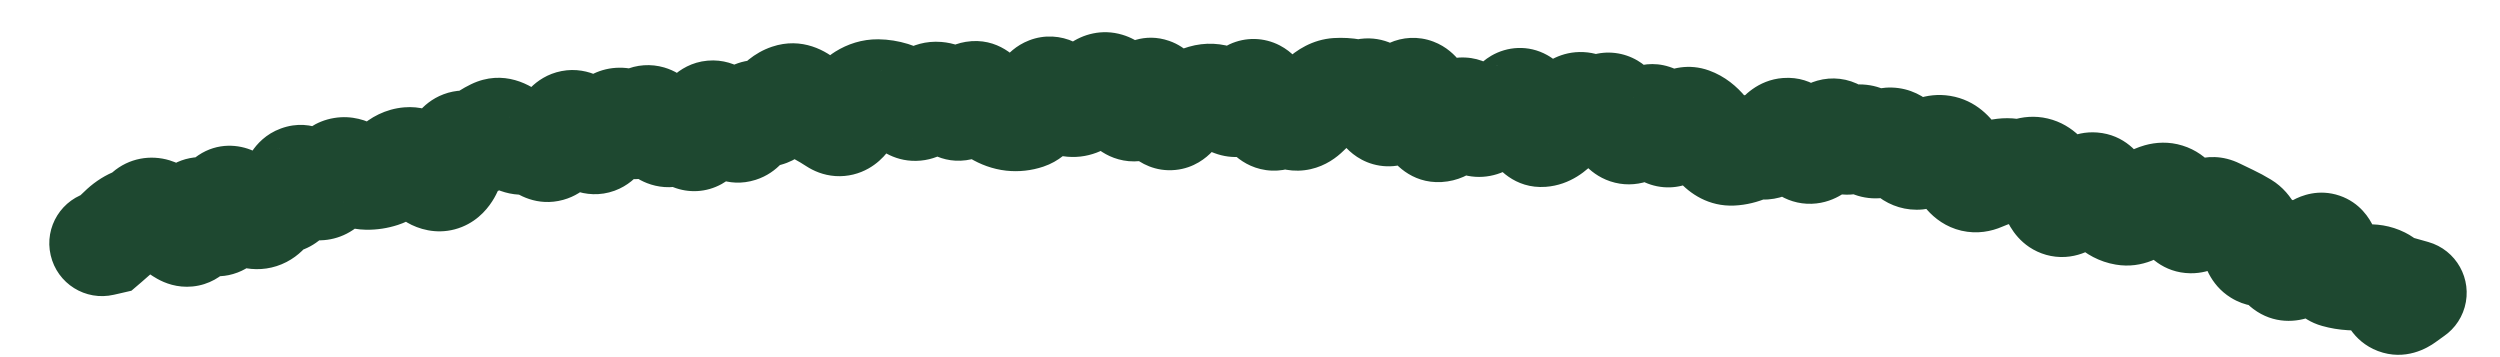 <?xml version="1.0" encoding="utf-8"?>
<svg xmlns="http://www.w3.org/2000/svg" fill="none" height="100%" overflow="visible" preserveAspectRatio="none" style="display: block;" viewBox="0 0 49 7" width="100%">
<path d="M1.768 3.763C1.211 3.891 0.864 4.446 0.993 5.002C1.121 5.559 1.676 5.906 2.232 5.777L2 4.77L1.768 3.763ZM2.097 4.748L2.33 5.755L2.576 5.698L2.768 5.534L2.097 4.748ZM2.372 4.498L1.648 3.76L2.372 4.498ZM2.624 4.323L3.036 5.272L2.624 4.323ZM2.88 4.16L2.201 3.38L2.88 4.16ZM3.208 4.259L3.936 3.525L3.208 4.259ZM4.633 3.976L5.405 3.289L4.633 3.976ZM5.261 4.101L6.121 4.676L5.261 4.101ZM5.518 3.937L5.529 4.971L5.518 3.937ZM5.749 3.655L4.757 3.362L5.749 3.655ZM6.342 3.649L6.919 4.507L6.342 3.649ZM6.873 3.369L7.386 2.471L6.873 3.369ZM7.477 3.425L7.8 4.408L7.477 3.425ZM8.009 3.134L8.097 4.165L8.009 3.134ZM8.667 3.489L9.052 4.449L8.667 3.489ZM9.131 2.812L9.398 1.814L9.131 2.812ZM9.991 2.665L9.309 3.442L9.991 2.665ZM10.301 2.773L10.592 3.765L10.301 2.773ZM10.892 2.793L11.807 3.273L10.892 2.793ZM11.134 2.447L11.867 3.176L11.134 2.447ZM11.448 2.596L10.587 3.169L11.448 2.596ZM12.59 2.379L13.426 2.987L12.59 2.379ZM12.892 2.467L13.745 1.884L12.892 2.467ZM13.493 2.642L12.704 3.31L13.493 2.642ZM14.034 2.24L13.48 3.112L14.034 2.24ZM14.907 2.222L14.516 3.179L14.907 2.222ZM16.069 2.213L15.579 3.123L16.069 2.213ZM17.799 2.049L18.528 1.316L17.799 2.049ZM18.088 2.022L18.916 2.641L18.088 2.022ZM18.369 1.853L18.288 2.884L18.369 1.853ZM18.667 2.041L17.886 2.718L18.667 2.041ZM19.243 1.927L20.064 1.299L19.243 1.927ZM19.541 2.213L19.008 3.099L19.541 2.213ZM19.834 2.317L19.722 3.345L19.834 2.317ZM20.123 2.286L20.45 3.266L20.123 2.286ZM21.274 1.932L21.97 2.697L21.274 1.932ZM21.559 1.701L20.961 0.858L21.559 1.701ZM21.849 1.787L22.665 1.152L21.849 1.787ZM22.143 2.096L21.486 2.894L22.143 2.096ZM22.72 2.007L21.744 2.348L22.72 2.007ZM23.008 2.26L22.253 1.554L23.008 2.26ZM23.3 2.028L22.822 1.111L23.3 2.028ZM23.591 1.909L23.882 2.901L23.591 1.909ZM24.46 1.876L23.617 1.277L24.46 1.876ZM25.031 2.292L25.588 3.163L25.031 2.292ZM26.205 1.778L26.137 0.746L26.205 1.778ZM27.062 2.062L28.008 1.644L27.062 2.062ZM27.927 2.131L28.917 1.832L27.927 2.131ZM28.197 2.536L28.256 3.568L28.197 2.536ZM28.793 2.27L29.686 1.75L28.793 2.27ZM29.672 2.072L28.797 1.52L29.672 2.072ZM29.954 2.229L30.946 1.938L29.954 2.229ZM30.221 2.631L30.144 1.6L30.221 2.631ZM30.525 2.445L29.756 1.754L30.525 2.445ZM31.697 2.286L32.674 1.949L31.697 2.286ZM31.962 2.573L32.286 3.555L31.962 2.573ZM32.273 2.356L31.529 1.637L32.273 2.356ZM33.672 2.858L32.895 3.541L33.672 2.858ZM34.246 2.924L33.841 1.973L34.246 2.924ZM34.861 2.675L35.665 3.324L34.861 2.675ZM35.407 2.94L35.99 2.085L35.407 2.94ZM36.037 2.654L35.142 3.172L36.037 2.654ZM36.317 2.739L35.722 1.894L36.317 2.739ZM36.896 2.804L36.311 1.952L36.896 2.804ZM37.188 2.813L37.909 2.072L37.188 2.813ZM37.444 3.034L36.823 3.861L37.444 3.034ZM37.745 3.005L38.368 3.83L37.745 3.005ZM38.058 2.9L37.893 3.92L38.058 2.9ZM38.316 3.108L37.433 3.647L38.316 3.108ZM40.5 3.975L39.96 3.094L40.5 3.975ZM40.859 3.705L40.174 2.93L40.859 3.705ZM41.151 3.728L42.055 3.227L41.151 3.728ZM41.377 4.03L40.671 4.785L41.377 4.03ZM41.641 4.167L41.468 5.186L41.641 4.167ZM41.971 4.04L41.318 3.238L41.971 4.04ZM42.32 3.842L42.039 2.847L42.32 3.842ZM42.598 3.928L41.819 4.607L42.598 3.928ZM42.818 4.234L43.704 3.702L42.818 4.234ZM43.118 4.238L42.44 3.458L43.118 4.238ZM43.714 4.263L43.27 5.197L43.714 4.263ZM43.975 4.404L44.511 3.52L43.975 4.404ZM44.17 4.771L45.178 4.54L44.17 4.771ZM44.934 5.24L45.328 6.195L44.934 5.24ZM45.338 4.916L46.099 5.616L45.338 4.916ZM45.791 5.392L46.068 4.397L45.791 5.392ZM46.08 5.44L46.017 6.472L46.08 5.44ZM46.388 5.434L46.49 6.463L46.388 5.434ZM47.129 5.871L47.732 6.71L47.921 6.574L48.034 6.37L47.129 5.871ZM47.217 5.711L47.498 4.716L46.708 4.493L46.312 5.212L47.217 5.711ZM47.032 6.733C47.581 6.888 48.153 6.569 48.308 6.02C48.463 5.47 48.144 4.899 47.594 4.743L47.313 5.738L47.032 6.733ZM2 4.77L2.232 5.777L2.33 5.755L2.097 4.748L1.865 3.74L1.768 3.763L2 4.77ZM2.097 4.748L2.768 5.534C2.887 5.433 2.998 5.333 3.097 5.235L2.372 4.498L1.648 3.76C1.59 3.817 1.517 3.884 1.427 3.961L2.097 4.748ZM2.372 4.498L3.097 5.235C3.098 5.235 3.078 5.254 3.036 5.272L2.624 4.323L2.213 3.375C1.993 3.47 1.805 3.606 1.648 3.76L2.372 4.498ZM2.624 4.323L3.036 5.272C3.232 5.187 3.406 5.073 3.558 4.94L2.88 4.16L2.201 3.38C2.196 3.384 2.195 3.385 2.197 3.383C2.2 3.382 2.205 3.378 2.213 3.375L2.624 4.323ZM2.88 4.16L3.558 4.94C3.457 5.028 3.317 5.107 3.144 5.141C2.975 5.174 2.828 5.153 2.722 5.121C2.54 5.066 2.458 4.971 2.48 4.993L3.208 4.259L3.936 3.525C3.821 3.411 3.615 3.231 3.323 3.142C2.955 3.031 2.531 3.093 2.201 3.38L2.88 4.16ZM3.208 4.259L2.48 4.993C2.658 5.169 2.859 5.338 3.083 5.465L3.592 4.565L4.101 3.665C4.09 3.659 4.035 3.623 3.936 3.525L3.208 4.259ZM3.592 4.565L3.083 5.465C3.229 5.547 3.471 5.645 3.774 5.615C4.101 5.583 4.349 5.418 4.509 5.24C4.764 4.954 4.824 4.604 4.845 4.461L3.823 4.307L2.8 4.153C2.797 4.173 2.798 4.156 2.812 4.118C2.823 4.087 2.863 3.978 2.968 3.861C3.089 3.726 3.293 3.585 3.571 3.557C3.827 3.532 4.015 3.616 4.101 3.665L3.592 4.565ZM3.823 4.307L4.845 4.461C4.845 4.462 4.843 4.477 4.836 4.502C4.829 4.526 4.814 4.575 4.783 4.637C4.729 4.742 4.541 5.045 4.122 5.128C3.728 5.207 3.455 5.023 3.388 4.973C3.306 4.912 3.271 4.861 3.283 4.877L4.106 4.251L4.929 3.625C4.864 3.54 4.761 3.416 4.616 3.309C4.487 3.215 4.16 3.013 3.719 3.1C3.253 3.193 3.024 3.532 2.938 3.702C2.85 3.877 2.816 4.048 2.8 4.153L3.823 4.307ZM4.106 4.251L3.283 4.877C3.347 4.962 3.461 5.099 3.626 5.212C3.786 5.321 4.18 5.524 4.658 5.341C5.089 5.177 5.255 4.817 5.307 4.685C5.371 4.523 5.395 4.366 5.407 4.258L4.379 4.147L3.351 4.035C3.348 4.063 3.35 4.011 3.384 3.926C3.406 3.87 3.534 3.557 3.919 3.41C4.352 3.245 4.692 3.436 4.791 3.503C4.85 3.543 4.887 3.58 4.903 3.597C4.913 3.606 4.919 3.614 4.923 3.618C4.927 3.623 4.929 3.625 4.929 3.625L4.106 4.251ZM4.379 4.147L5.407 4.258C5.41 4.23 5.409 4.261 5.388 4.324C5.375 4.36 5.296 4.588 5.041 4.759C4.702 4.987 4.336 4.94 4.116 4.842C3.948 4.767 3.863 4.667 3.86 4.663L4.633 3.976L5.405 3.289C5.332 3.207 5.185 3.055 4.96 2.955C4.685 2.832 4.27 2.787 3.888 3.043C3.59 3.243 3.476 3.525 3.435 3.644C3.385 3.788 3.363 3.928 3.351 4.035L4.379 4.147ZM4.633 3.976L3.86 4.663C4.024 4.848 4.35 5.178 4.827 5.258L4.997 4.238L5.168 3.218C5.324 3.244 5.414 3.307 5.431 3.319C5.452 3.334 5.443 3.332 5.405 3.289L4.633 3.976ZM4.997 4.238L4.827 5.258C5.085 5.301 5.361 5.267 5.616 5.135C5.856 5.011 6.017 4.831 6.121 4.676L5.261 4.101L4.402 3.527C4.433 3.48 4.514 3.377 4.666 3.298C4.833 3.212 5.014 3.192 5.168 3.218L4.997 4.238ZM5.261 4.101L6.121 4.676C6.099 4.708 6.043 4.782 5.936 4.85C5.821 4.924 5.679 4.97 5.529 4.971L5.518 3.937L5.506 2.904C4.962 2.91 4.597 3.235 4.402 3.527L5.261 4.101ZM5.518 3.937L5.529 4.971C5.955 4.966 6.267 4.745 6.45 4.521C6.613 4.322 6.695 4.103 6.74 3.948L5.749 3.655L4.757 3.362C4.748 3.394 4.764 3.316 4.849 3.211C4.897 3.153 4.977 3.075 5.095 3.01C5.219 2.943 5.361 2.905 5.506 2.904L5.518 3.937ZM5.749 3.655L6.74 3.948C6.738 3.958 6.717 4.026 6.658 4.115C6.598 4.206 6.461 4.37 6.214 4.461C5.949 4.557 5.706 4.516 5.549 4.453C5.411 4.398 5.331 4.325 5.31 4.305L6.022 3.555L6.734 2.806C6.622 2.699 6.147 2.283 5.504 2.519C5.21 2.626 5.032 2.826 4.936 2.972C4.84 3.116 4.788 3.259 4.757 3.362L5.749 3.655ZM6.022 3.555L5.31 4.305C5.431 4.42 5.63 4.58 5.907 4.661C6.232 4.756 6.602 4.72 6.919 4.507L6.342 3.649L5.765 2.791C5.864 2.724 5.989 2.671 6.131 2.652C6.271 2.632 6.394 2.649 6.488 2.677C6.579 2.703 6.642 2.739 6.677 2.762C6.712 2.785 6.731 2.803 6.734 2.806L6.022 3.555ZM6.342 3.649L6.919 4.507C7.108 4.38 7.265 4.225 7.396 4.061L6.587 3.417L5.778 2.773C5.755 2.802 5.749 2.802 5.765 2.791L6.342 3.649ZM6.587 3.417L7.396 4.061C7.32 4.155 7.154 4.308 6.886 4.352C6.627 4.395 6.437 4.311 6.361 4.267L6.873 3.369L7.386 2.471C7.195 2.363 6.901 2.254 6.547 2.313C6.183 2.373 5.93 2.582 5.778 2.773L6.587 3.417ZM6.873 3.369L6.361 4.267C6.577 4.391 6.855 4.498 7.176 4.503L7.191 3.469L7.206 2.435C7.331 2.437 7.396 2.478 7.386 2.471L6.873 3.369ZM7.191 3.469L7.176 4.503C7.388 4.506 7.597 4.474 7.8 4.408L7.477 3.425L7.155 2.443C7.162 2.441 7.171 2.438 7.181 2.437C7.191 2.435 7.199 2.435 7.206 2.435L7.191 3.469ZM7.477 3.425L7.8 4.408C8.057 4.323 8.273 4.181 8.447 4.017L7.74 3.263L7.033 2.509C7.042 2.501 7.082 2.467 7.155 2.443L7.477 3.425ZM7.74 3.263L8.447 4.017C8.422 4.041 8.379 4.075 8.316 4.105C8.251 4.136 8.176 4.158 8.097 4.165L8.009 3.134L7.922 2.104C7.555 2.135 7.255 2.301 7.033 2.509L7.74 3.263ZM8.009 3.134L8.097 4.165C7.869 4.184 7.706 4.107 7.637 4.067C7.572 4.028 7.551 3.998 7.573 4.023L8.343 3.333L9.113 2.643C8.959 2.47 8.545 2.051 7.922 2.104L8.009 3.134ZM8.343 3.333L7.573 4.023C7.68 4.142 7.844 4.299 8.068 4.408C8.318 4.528 8.675 4.6 9.052 4.449L8.667 3.489L8.282 2.53C8.569 2.415 8.827 2.478 8.968 2.546C9.085 2.603 9.132 2.664 9.113 2.643L8.343 3.333ZM8.667 3.489L9.052 4.449C9.4 4.309 9.591 4.046 9.686 3.882C9.786 3.707 9.848 3.523 9.889 3.366L8.889 3.103L7.889 2.84C7.872 2.904 7.868 2.895 7.894 2.85C7.914 2.814 8.024 2.633 8.282 2.53L8.667 3.489ZM8.889 3.103L9.889 3.366C9.906 3.302 9.894 3.399 9.788 3.526C9.725 3.601 9.608 3.713 9.423 3.783C9.226 3.857 9.029 3.855 8.865 3.811L9.131 2.812L9.398 1.814C9.183 1.756 8.936 1.756 8.693 1.848C8.462 1.935 8.302 2.079 8.199 2.203C8.012 2.427 7.931 2.683 7.889 2.84L8.889 3.103ZM9.131 2.812L8.865 3.811C9.295 3.926 9.724 3.826 10.057 3.562L9.416 2.751L8.774 1.941C8.838 1.89 8.935 1.835 9.062 1.807C9.191 1.779 9.308 1.79 9.398 1.814L9.131 2.812ZM9.416 2.751L10.057 3.562C10.089 3.537 10.114 3.522 10.133 3.513L9.683 2.582L9.233 1.651C9.068 1.731 8.915 1.829 8.774 1.941L9.416 2.751ZM9.683 2.582L10.133 3.513C9.946 3.603 9.739 3.616 9.561 3.568C9.409 3.527 9.325 3.456 9.309 3.442L9.991 2.665L10.672 1.887C10.419 1.665 9.869 1.344 9.233 1.651L9.683 2.582ZM9.991 2.665L9.309 3.442C9.535 3.64 10.001 3.938 10.592 3.765L10.301 2.773L10.011 1.78C10.196 1.726 10.368 1.746 10.493 1.79C10.605 1.829 10.664 1.88 10.672 1.887L9.991 2.665ZM10.301 2.773L10.592 3.765C10.421 3.815 10.26 3.801 10.138 3.762C10.027 3.728 9.966 3.679 9.953 3.668L10.61 2.87L11.267 2.072C11.028 1.875 10.573 1.616 10.011 1.78L10.301 2.773ZM10.61 2.87L9.953 3.668C10.134 3.818 10.53 4.057 11.039 3.917C11.499 3.79 11.722 3.436 11.807 3.273L10.892 2.793L9.976 2.313C9.986 2.293 10.124 2.024 10.491 1.923C10.906 1.809 11.198 2.015 11.267 2.072L10.61 2.87ZM10.892 2.793L11.807 3.273C11.828 3.234 11.844 3.208 11.855 3.192C11.867 3.175 11.871 3.172 11.867 3.176L11.134 2.447L10.4 1.718C10.222 1.898 10.085 2.106 9.976 2.313L10.892 2.793ZM11.134 2.447L11.867 3.176C11.78 3.264 11.624 3.379 11.398 3.423C11.166 3.468 10.967 3.417 10.834 3.354C10.712 3.296 10.641 3.227 10.616 3.202C10.588 3.173 10.579 3.157 10.587 3.169L11.448 2.596L12.309 2.024C12.223 1.895 12.037 1.636 11.72 1.485C11.534 1.398 11.285 1.339 11.006 1.393C10.731 1.446 10.531 1.587 10.4 1.718L11.134 2.447ZM11.448 2.596L10.587 3.169C10.667 3.289 10.875 3.588 11.248 3.731C11.478 3.818 11.761 3.842 12.046 3.738C12.309 3.642 12.479 3.471 12.576 3.345L11.757 2.714L10.937 2.084C10.993 2.011 11.119 1.875 11.336 1.796C11.575 1.709 11.809 1.731 11.987 1.799C12.142 1.859 12.234 1.943 12.265 1.975C12.302 2.011 12.315 2.033 12.309 2.024L11.448 2.596ZM11.757 2.714L12.576 3.345C12.632 3.272 12.685 3.212 12.735 3.163L12.011 2.425L11.287 1.688C11.162 1.81 11.046 1.943 10.937 2.084L11.757 2.714ZM12.011 2.425L12.735 3.163C12.637 3.259 12.439 3.393 12.155 3.395C11.893 3.396 11.723 3.283 11.667 3.239L12.303 2.424L12.94 1.609C12.775 1.48 12.502 1.325 12.143 1.327C11.762 1.329 11.471 1.506 11.287 1.688L12.011 2.425ZM12.303 2.424L11.667 3.239C11.851 3.382 12.185 3.565 12.617 3.497C13.039 3.431 13.297 3.163 13.426 2.987L12.59 2.379L11.754 1.771C11.799 1.708 11.968 1.506 12.295 1.454C12.631 1.402 12.864 1.55 12.94 1.609L12.303 2.424ZM12.59 2.379L13.426 2.987C13.382 3.047 13.278 3.171 13.09 3.258C12.878 3.356 12.644 3.367 12.439 3.308C12.259 3.255 12.148 3.163 12.104 3.123C12.079 3.099 12.062 3.08 12.052 3.068C12.043 3.057 12.038 3.05 12.037 3.049L12.892 2.467L13.745 1.884C13.665 1.767 13.436 1.444 13.017 1.322C12.761 1.248 12.479 1.262 12.221 1.382C11.987 1.49 11.839 1.653 11.754 1.771L12.59 2.379ZM12.892 2.467L12.037 3.049C12.123 3.175 12.326 3.451 12.681 3.589C12.89 3.671 13.146 3.701 13.412 3.626C13.665 3.554 13.843 3.411 13.956 3.289L13.198 2.586L12.44 1.883C12.51 1.808 12.643 1.694 12.849 1.636C13.068 1.574 13.275 1.601 13.433 1.663C13.575 1.718 13.661 1.794 13.696 1.828C13.733 1.864 13.749 1.889 13.745 1.884L12.892 2.467ZM13.198 2.586L13.956 3.289C13.902 3.348 13.803 3.435 13.652 3.496C13.49 3.561 13.312 3.578 13.143 3.546C12.986 3.516 12.874 3.451 12.811 3.406C12.749 3.362 12.714 3.322 12.704 3.31L13.493 2.642L14.283 1.975C14.173 1.845 13.927 1.59 13.53 1.515C13.036 1.421 12.651 1.656 12.44 1.883L13.198 2.586ZM13.493 2.642L12.704 3.31C12.784 3.405 12.943 3.57 13.194 3.668C13.495 3.787 13.842 3.775 14.146 3.606C14.399 3.466 14.537 3.264 14.604 3.151C14.677 3.025 14.723 2.9 14.755 2.801L13.769 2.49L12.783 2.179C12.778 2.195 12.785 2.164 12.817 2.109C12.842 2.066 12.937 1.913 13.144 1.798C13.402 1.655 13.701 1.646 13.951 1.744C14.151 1.823 14.257 1.945 14.283 1.975L13.493 2.642ZM13.769 2.49L14.755 2.801C14.762 2.779 14.761 2.788 14.747 2.815C14.735 2.837 14.692 2.918 14.598 3.006C14.496 3.102 14.312 3.225 14.052 3.248C13.793 3.271 13.593 3.184 13.48 3.112L14.034 2.24L14.589 1.367C14.424 1.262 14.174 1.161 13.867 1.189C13.559 1.216 13.329 1.362 13.182 1.5C12.934 1.733 12.829 2.032 12.783 2.179L13.769 2.49ZM14.034 2.24L13.48 3.112C13.521 3.139 13.576 3.18 13.642 3.242L14.349 2.487L15.055 1.732C14.91 1.597 14.755 1.473 14.589 1.367L14.034 2.24ZM14.349 2.487L13.642 3.242C13.828 3.416 14.256 3.7 14.81 3.525C15.262 3.382 15.473 3.019 15.547 2.876L14.631 2.398L13.715 1.919C13.722 1.905 13.752 1.85 13.814 1.784C13.877 1.717 13.998 1.613 14.187 1.553C14.647 1.408 14.975 1.657 15.055 1.732L14.349 2.487ZM14.631 2.398L15.547 2.876C15.545 2.881 15.531 2.908 15.5 2.946C15.47 2.983 15.412 3.047 15.318 3.107C15.219 3.17 15.085 3.225 14.925 3.24C14.765 3.254 14.624 3.223 14.516 3.179L14.907 2.222L15.297 1.265C14.937 1.118 14.536 1.153 14.207 1.363C13.94 1.533 13.792 1.771 13.715 1.919L14.631 2.398ZM14.907 2.222L14.516 3.179C14.788 3.29 15.11 3.312 15.424 3.191C15.709 3.081 15.897 2.89 16.01 2.742L15.188 2.114L14.367 1.486C14.393 1.452 14.491 1.335 14.682 1.261C14.902 1.176 15.127 1.195 15.297 1.265L14.907 2.222ZM15.188 2.114L16.01 2.742C16.023 2.725 15.958 2.819 15.791 2.875L15.461 1.896L15.131 0.916C14.774 1.036 14.528 1.276 14.367 1.486L15.188 2.114ZM15.461 1.896L15.791 2.875C15.62 2.933 15.444 2.928 15.297 2.882C15.165 2.84 15.09 2.777 15.069 2.758L15.761 1.99L16.453 1.222C16.2 0.994 15.718 0.718 15.131 0.916L15.461 1.896ZM15.761 1.99L15.069 2.758C15.221 2.895 15.391 3.022 15.579 3.123L16.069 2.213L16.558 1.303C16.547 1.297 16.512 1.275 16.453 1.222L15.761 1.99ZM16.069 2.213L15.579 3.123C15.651 3.162 15.726 3.207 15.804 3.258L16.369 2.392L16.934 1.527C16.811 1.446 16.685 1.371 16.558 1.303L16.069 2.213ZM16.369 2.392L15.804 3.258C15.943 3.348 16.136 3.435 16.374 3.451C16.62 3.467 16.843 3.404 17.023 3.302C17.34 3.123 17.501 2.842 17.573 2.699L16.65 2.234L15.726 1.769C15.727 1.767 15.742 1.737 15.777 1.693C15.811 1.651 15.884 1.571 16.007 1.501C16.14 1.426 16.316 1.374 16.513 1.388C16.703 1.401 16.846 1.469 16.934 1.527L16.369 2.392ZM16.65 2.234L17.573 2.699C17.595 2.656 17.604 2.646 17.596 2.656C17.589 2.665 17.549 2.715 17.466 2.767L16.919 1.89L16.372 1.012C16.038 1.221 15.842 1.539 15.726 1.769L16.65 2.234ZM16.919 1.89L17.466 2.767C17.416 2.798 17.32 2.839 17.193 2.838L17.203 1.804L17.214 0.77C16.894 0.767 16.608 0.865 16.372 1.012L16.919 1.89ZM17.203 1.804L17.193 2.838C17.189 2.838 17.187 2.837 17.186 2.837C17.186 2.837 17.189 2.838 17.195 2.839L17.497 1.851L17.798 0.862C17.612 0.805 17.416 0.772 17.214 0.77L17.203 1.804ZM17.497 1.851L17.195 2.839C17.136 2.822 17.098 2.799 17.079 2.787C17.061 2.776 17.059 2.771 17.071 2.783L17.799 2.049L18.528 1.316C18.351 1.14 18.11 0.957 17.798 0.862L17.497 1.851ZM17.799 2.049L17.071 2.783C17.229 2.94 17.565 3.193 18.045 3.148C18.512 3.105 18.792 2.808 18.916 2.641L18.088 2.022L17.261 1.403C17.295 1.357 17.482 1.124 17.852 1.09C18.236 1.054 18.472 1.26 18.528 1.316L17.799 2.049ZM18.088 2.022L18.916 2.641C18.909 2.65 18.861 2.714 18.759 2.775C18.645 2.844 18.48 2.899 18.288 2.884L18.369 1.853L18.45 0.822C17.835 0.774 17.441 1.162 17.261 1.403L18.088 2.022ZM18.369 1.853L18.288 2.884C18.138 2.872 18.028 2.82 17.965 2.781C17.906 2.743 17.881 2.713 17.886 2.718L18.667 2.041L19.448 1.364C19.271 1.16 18.942 0.861 18.45 0.822L18.369 1.853ZM18.667 2.041L17.886 2.718C18.032 2.887 18.442 3.26 19.049 3.12C19.548 3.004 19.785 2.611 19.859 2.479L18.956 1.974L18.054 1.47C18.061 1.457 18.093 1.401 18.161 1.334C18.23 1.266 18.369 1.155 18.583 1.105C19.093 0.987 19.405 1.313 19.448 1.364L18.667 2.041ZM18.956 1.974L19.859 2.479C19.852 2.492 19.816 2.555 19.739 2.628C19.661 2.702 19.503 2.822 19.263 2.861C18.721 2.95 18.433 2.571 18.422 2.556L19.243 1.927L20.064 1.299C19.952 1.153 19.567 0.716 18.929 0.82C18.379 0.91 18.123 1.346 18.054 1.47L18.956 1.974ZM19.243 1.927L18.422 2.556C18.57 2.748 18.761 2.95 19.008 3.099L19.541 2.213L20.074 1.326C20.088 1.335 20.098 1.342 20.103 1.346C20.108 1.351 20.11 1.352 20.108 1.35C20.103 1.346 20.088 1.33 20.064 1.299L19.243 1.927ZM19.541 2.213L19.008 3.099C19.213 3.222 19.453 3.315 19.722 3.345L19.834 2.317L19.947 1.289C20.021 1.298 20.065 1.321 20.074 1.326L19.541 2.213ZM19.834 2.317L19.722 3.345C19.971 3.372 20.217 3.344 20.45 3.266L20.123 2.286L19.796 1.305C19.839 1.29 19.893 1.283 19.947 1.289L19.834 2.317ZM20.123 2.286L20.45 3.266C20.759 3.163 20.959 2.961 21.073 2.819C21.192 2.67 21.279 2.507 21.345 2.361L20.403 1.935L19.462 1.508C19.436 1.565 19.431 1.561 19.456 1.529C19.477 1.504 19.582 1.376 19.796 1.305L20.123 2.286ZM20.403 1.935L21.345 2.361C21.345 2.361 21.345 2.362 21.344 2.363C21.344 2.364 21.343 2.365 21.342 2.367C21.341 2.37 21.338 2.375 21.334 2.382C21.326 2.396 21.311 2.42 21.287 2.451C21.247 2.502 21.131 2.637 20.916 2.72C20.661 2.818 20.391 2.796 20.175 2.694C19.995 2.609 19.9 2.493 19.871 2.456L20.69 1.824L21.508 1.193C21.43 1.091 21.285 0.931 21.057 0.824C20.792 0.699 20.474 0.674 20.172 0.791C19.909 0.892 19.745 1.066 19.659 1.177C19.567 1.294 19.504 1.413 19.462 1.508L20.403 1.935ZM20.69 1.824L19.871 2.456C20.034 2.667 20.343 2.987 20.829 3.061L20.985 2.039L21.141 1.017C21.29 1.04 21.393 1.1 21.447 1.139C21.498 1.176 21.516 1.203 21.508 1.193L20.69 1.824ZM20.985 2.039L20.829 3.061C21.322 3.137 21.718 2.926 21.97 2.697L21.274 1.932L20.578 1.168C20.605 1.143 20.668 1.093 20.771 1.054C20.881 1.014 21.01 0.997 21.141 1.017L20.985 2.039ZM21.274 1.932L21.97 2.697C22.037 2.636 22.099 2.586 22.158 2.544L21.559 1.701L20.961 0.858C20.828 0.952 20.701 1.056 20.578 1.168L21.274 1.932ZM21.559 1.701L22.158 2.544C22.087 2.594 21.98 2.652 21.838 2.681C21.691 2.711 21.543 2.702 21.409 2.663C21.163 2.589 21.047 2.439 21.034 2.423L21.849 1.787L22.665 1.152C22.555 1.01 22.341 0.783 21.998 0.681C21.593 0.56 21.22 0.674 20.961 0.858L21.559 1.701ZM21.849 1.787L21.034 2.423C21.167 2.594 21.317 2.755 21.486 2.894L22.143 2.096L22.799 1.297C22.773 1.276 22.727 1.232 22.665 1.152L21.849 1.787ZM22.143 2.096L21.486 2.894C21.624 3.008 21.839 3.133 22.123 3.159C22.418 3.185 22.67 3.094 22.852 2.976C23.157 2.778 23.306 2.481 23.37 2.343L22.433 1.907L21.495 1.471C21.489 1.484 21.496 1.467 21.52 1.433C21.541 1.403 21.605 1.32 21.725 1.242C21.858 1.155 22.062 1.077 22.308 1.099C22.544 1.121 22.71 1.224 22.799 1.297L22.143 2.096ZM22.433 1.907L23.37 2.343C23.367 2.35 23.356 2.374 23.334 2.408C23.313 2.439 23.27 2.5 23.198 2.565C23.125 2.63 22.999 2.722 22.818 2.772C22.623 2.827 22.42 2.818 22.237 2.754C21.921 2.645 21.785 2.418 21.771 2.395C21.738 2.342 21.732 2.315 21.744 2.348L22.72 2.007L23.695 1.665C23.659 1.563 23.606 1.429 23.525 1.3C23.463 1.2 23.279 0.927 22.915 0.801C22.434 0.634 22.026 0.837 21.812 1.03C21.634 1.19 21.54 1.375 21.495 1.471L22.433 1.907ZM22.72 2.007L21.744 2.348C21.794 2.491 21.912 2.815 22.181 3.051C22.348 3.198 22.645 3.37 23.038 3.331C23.405 3.295 23.645 3.092 23.763 2.966L23.008 2.26L22.253 1.554C22.322 1.479 22.514 1.305 22.833 1.274C23.177 1.239 23.426 1.393 23.545 1.497C23.652 1.591 23.698 1.679 23.702 1.687C23.712 1.705 23.708 1.702 23.695 1.665L22.72 2.007ZM23.008 2.26L23.763 2.966C23.781 2.946 23.793 2.937 23.797 2.934C23.8 2.931 23.794 2.936 23.778 2.945L23.3 2.028L22.822 1.111C22.596 1.229 22.408 1.388 22.253 1.554L23.008 2.26ZM23.3 2.028L23.778 2.945C23.822 2.922 23.856 2.909 23.882 2.901L23.591 1.909L23.3 0.917C23.133 0.966 22.974 1.032 22.822 1.111L23.3 2.028ZM23.591 1.909L23.882 2.901C23.826 2.918 23.759 2.927 23.687 2.924C23.615 2.92 23.552 2.905 23.501 2.885L23.879 1.923L24.257 0.96C23.953 0.841 23.621 0.823 23.3 0.917L23.591 1.909ZM23.879 1.923L23.501 2.885C23.602 2.924 23.702 2.963 23.803 3.001L24.166 2.033L24.529 1.065C24.439 1.031 24.348 0.996 24.257 0.96L23.879 1.923ZM24.166 2.033L23.803 3.001C24.155 3.133 24.512 3.085 24.799 2.932C25.046 2.8 25.206 2.61 25.303 2.474L24.46 1.876L23.617 1.277C23.62 1.274 23.634 1.253 23.663 1.225C23.692 1.197 23.745 1.151 23.824 1.109C23.906 1.065 24.017 1.024 24.152 1.013C24.288 1.002 24.418 1.023 24.529 1.065L24.166 2.033ZM24.46 1.876L25.303 2.474C25.28 2.507 25.178 2.647 24.97 2.744C24.703 2.867 24.391 2.86 24.131 2.725C23.927 2.62 23.832 2.476 23.81 2.443C23.78 2.397 23.774 2.372 23.782 2.394L24.748 2.025L25.713 1.656C25.676 1.557 25.622 1.437 25.546 1.318C25.477 1.213 25.334 1.02 25.083 0.89C24.774 0.73 24.414 0.722 24.099 0.868C23.841 0.988 23.69 1.174 23.617 1.277L24.46 1.876ZM24.748 2.025L23.782 2.394C23.839 2.544 23.953 2.812 24.177 3.023C24.304 3.143 24.515 3.292 24.813 3.334C25.127 3.378 25.397 3.285 25.588 3.163L25.031 2.292L24.474 1.421C24.616 1.33 24.838 1.249 25.104 1.287C25.354 1.322 25.518 1.445 25.597 1.52C25.727 1.643 25.748 1.746 25.713 1.656L24.748 2.025ZM25.031 2.292L25.588 3.163C25.512 3.212 25.383 3.27 25.213 3.276C25.039 3.283 24.896 3.232 24.799 3.176L25.318 2.282L25.837 1.388C25.645 1.276 25.407 1.2 25.137 1.21C24.871 1.22 24.646 1.311 24.474 1.421L25.031 2.292ZM25.318 2.282L24.799 3.176C25.047 3.32 25.358 3.389 25.687 3.316C25.986 3.249 26.201 3.085 26.335 2.953L25.609 2.217L24.883 1.481C24.918 1.446 25.034 1.343 25.237 1.298C25.468 1.246 25.684 1.299 25.837 1.388L25.318 2.282ZM25.609 2.217L26.335 2.953C26.428 2.861 26.521 2.772 26.615 2.684L25.91 1.928L25.204 1.173C25.097 1.273 24.99 1.376 24.883 1.481L25.609 2.217ZM25.91 1.928L26.615 2.684C26.615 2.684 26.498 2.795 26.272 2.81L26.205 1.778L26.137 0.746C25.719 0.774 25.406 0.985 25.204 1.173L25.91 1.928ZM26.205 1.778L26.272 2.81C26.284 2.809 26.297 2.81 26.311 2.812L26.492 1.794L26.673 0.776C26.496 0.745 26.317 0.735 26.137 0.746L26.205 1.778ZM26.492 1.794L26.311 2.812C26.539 2.853 26.768 2.848 26.991 2.802L26.782 1.789L26.573 0.777C26.6 0.771 26.636 0.77 26.673 0.776L26.492 1.794ZM26.782 1.789L26.991 2.802C26.822 2.837 26.649 2.822 26.496 2.765C26.352 2.712 26.257 2.635 26.204 2.584C26.112 2.494 26.093 2.428 26.116 2.48L27.062 2.062L28.008 1.644C27.942 1.495 27.831 1.282 27.646 1.101C27.438 0.899 27.058 0.677 26.573 0.777L26.782 1.789ZM27.062 2.062L26.116 2.48C26.16 2.578 26.231 2.717 26.345 2.851C26.456 2.981 26.682 3.189 27.039 3.246C27.423 3.307 27.729 3.158 27.909 3.019C28.074 2.891 28.177 2.742 28.235 2.646L27.352 2.108L26.469 1.57C26.475 1.56 26.527 1.473 26.642 1.384C26.772 1.284 27.028 1.151 27.364 1.204C27.673 1.253 27.851 1.431 27.916 1.506C27.953 1.549 27.976 1.586 27.988 1.606C28 1.627 28.006 1.641 28.008 1.644L27.062 2.062ZM27.352 2.108L28.235 2.646C28.262 2.601 28.272 2.594 28.26 2.607C28.25 2.617 28.193 2.677 28.081 2.727L27.655 1.785L27.23 0.843C26.838 1.02 26.602 1.353 26.469 1.57L27.352 2.108ZM27.655 1.785L28.081 2.727C27.874 2.821 27.614 2.844 27.362 2.749C27.146 2.668 27.027 2.533 26.983 2.477C26.905 2.377 26.904 2.321 26.938 2.431L27.927 2.131L28.917 1.832C28.867 1.666 28.779 1.415 28.61 1.2C28.521 1.087 28.356 0.914 28.093 0.815C27.794 0.702 27.485 0.727 27.23 0.843L27.655 1.785ZM27.927 2.131L26.938 2.431C26.99 2.603 27.068 2.82 27.198 3.013C27.305 3.174 27.645 3.603 28.256 3.568L28.197 2.536L28.138 1.503C28.382 1.49 28.581 1.571 28.714 1.663C28.833 1.745 28.895 1.832 28.917 1.864C28.956 1.923 28.948 1.935 28.917 1.832L27.927 2.131ZM28.197 2.536L28.256 3.568C28.892 3.531 29.242 3.041 29.366 2.852L28.502 2.285L27.637 1.718C27.617 1.749 27.631 1.718 27.689 1.671C27.749 1.621 27.902 1.517 28.138 1.503L28.197 2.536ZM28.502 2.285L29.366 2.852C29.36 2.862 29.319 2.924 29.235 2.993C29.149 3.063 28.969 3.179 28.707 3.193C28.43 3.207 28.213 3.099 28.084 2.997C27.968 2.906 27.913 2.815 27.899 2.79L28.793 2.27L29.686 1.75C29.607 1.614 29.274 1.093 28.6 1.128C28.009 1.159 27.708 1.611 27.637 1.718L28.502 2.285ZM28.793 2.27L27.899 2.79C27.983 2.934 28.155 3.189 28.469 3.344C28.865 3.541 29.284 3.485 29.599 3.3L29.073 2.409L28.547 1.519C28.636 1.467 28.768 1.412 28.935 1.402C29.107 1.391 29.263 1.43 29.388 1.492C29.506 1.551 29.581 1.621 29.621 1.665C29.661 1.709 29.681 1.742 29.686 1.75L28.793 2.27ZM29.073 2.409L29.599 3.3C29.565 3.32 29.476 3.36 29.347 3.358L29.366 2.324L29.385 1.291C29.063 1.285 28.779 1.382 28.547 1.519L29.073 2.409ZM29.366 2.324L29.347 3.358C29.721 3.365 30.003 3.2 30.173 3.059C30.34 2.921 30.461 2.758 30.546 2.624L29.672 2.072L28.797 1.52C28.775 1.555 28.791 1.52 28.856 1.466C28.924 1.409 29.108 1.286 29.385 1.291L29.366 2.324ZM29.672 2.072L30.546 2.624C30.54 2.633 30.458 2.769 30.272 2.878C30.166 2.94 30.012 3.001 29.822 3.007C29.627 3.014 29.454 2.961 29.32 2.886C29.085 2.755 28.99 2.573 28.979 2.55C28.954 2.505 28.952 2.486 28.962 2.519L29.954 2.229L30.946 1.938C30.916 1.834 30.871 1.705 30.803 1.578C30.748 1.474 30.608 1.237 30.326 1.08C29.951 0.871 29.536 0.913 29.228 1.093C28.991 1.232 28.857 1.425 28.797 1.52L29.672 2.072ZM29.954 2.229L28.962 2.519C29.012 2.692 29.089 2.911 29.22 3.108C29.332 3.276 29.679 3.708 30.298 3.662L30.221 2.631L30.144 1.6C30.387 1.582 30.591 1.66 30.73 1.754C30.854 1.838 30.919 1.929 30.942 1.963C30.983 2.026 30.976 2.041 30.946 1.938L29.954 2.229ZM30.221 2.631L30.298 3.662C30.783 3.626 31.113 3.336 31.294 3.136L30.525 2.445L29.756 1.754C29.75 1.76 29.773 1.732 29.83 1.697C29.89 1.66 29.998 1.611 30.144 1.6L30.221 2.631ZM30.525 2.445L31.294 3.136C31.381 3.039 31.465 2.953 31.545 2.878L30.838 2.124L30.131 1.369C30.003 1.489 29.878 1.617 29.756 1.754L30.525 2.445ZM30.838 2.124L31.545 2.878C31.49 2.929 31.28 3.103 30.939 3.087C30.589 3.07 30.39 2.869 30.332 2.799L31.127 2.137L31.921 1.476C31.774 1.299 31.483 1.043 31.037 1.021C30.6 1 30.289 1.221 30.131 1.369L30.838 2.124ZM31.127 2.137L30.332 2.799C30.493 2.992 30.823 3.27 31.315 3.247C31.76 3.226 32.048 2.967 32.179 2.826L31.42 2.124L30.662 1.421C30.685 1.396 30.871 1.197 31.218 1.181C31.613 1.163 31.849 1.389 31.921 1.476L31.127 2.137ZM31.42 2.124L32.179 2.826C32.141 2.868 32.018 2.99 31.803 3.057C31.542 3.137 31.266 3.098 31.046 2.969C30.865 2.862 30.778 2.729 30.753 2.688C30.723 2.638 30.714 2.609 30.719 2.623L31.697 2.286L32.674 1.949C32.641 1.852 32.592 1.732 32.519 1.612C32.452 1.502 32.321 1.32 32.094 1.186C31.828 1.03 31.503 0.985 31.193 1.081C30.927 1.163 30.754 1.322 30.662 1.421L31.42 2.124ZM31.697 2.286L30.719 2.623C30.773 2.777 30.87 3.02 31.061 3.227C31.165 3.34 31.328 3.476 31.561 3.554C31.809 3.637 32.062 3.629 32.286 3.555L31.962 2.573L31.637 1.591C31.811 1.534 32.017 1.526 32.218 1.593C32.403 1.655 32.521 1.76 32.581 1.825C32.683 1.936 32.698 2.019 32.674 1.949L31.697 2.286ZM31.962 2.573L32.286 3.555C32.604 3.45 32.845 3.252 33.017 3.074L32.273 2.356L31.529 1.637C31.511 1.656 31.508 1.656 31.522 1.647C31.535 1.637 31.574 1.612 31.637 1.591L31.962 2.573ZM32.273 2.356L33.017 3.074C32.98 3.111 32.876 3.211 32.698 3.274C32.49 3.348 32.241 3.35 32.01 3.249C31.808 3.161 31.698 3.028 31.655 2.969C31.63 2.935 31.615 2.908 31.606 2.892C31.597 2.875 31.593 2.864 31.592 2.862L32.552 2.477L33.512 2.093C33.473 1.997 33.415 1.874 33.327 1.753C33.241 1.635 33.087 1.463 32.839 1.355C32.195 1.073 31.695 1.465 31.529 1.637L32.273 2.356ZM32.552 2.477L31.592 2.862C31.632 2.961 31.698 3.103 31.81 3.241C31.921 3.378 32.135 3.581 32.474 3.65C32.834 3.723 33.133 3.607 33.321 3.485C33.493 3.372 33.607 3.234 33.673 3.143L32.837 2.536L32 1.928C32.01 1.914 32.07 1.832 32.191 1.753C32.326 1.665 32.576 1.561 32.888 1.624C33.179 1.684 33.349 1.855 33.417 1.939C33.485 2.024 33.51 2.09 33.512 2.093L32.552 2.477ZM32.837 2.536L33.673 3.143C33.69 3.12 33.644 3.194 33.521 3.267C33.452 3.307 33.347 3.353 33.212 3.371C33.072 3.39 32.929 3.374 32.798 3.327L33.147 2.354L33.496 1.381C33.104 1.24 32.736 1.33 32.477 1.482C32.25 1.614 32.096 1.796 32 1.928L32.837 2.536ZM33.147 2.354L32.798 3.327C32.669 3.281 32.616 3.213 32.621 3.22L33.417 2.559L34.212 1.899C34.047 1.7 33.813 1.495 33.496 1.381L33.147 2.354ZM33.417 2.559L32.621 3.22C32.713 3.33 32.804 3.437 32.895 3.541L33.672 2.858L34.448 2.175C34.37 2.087 34.291 1.995 34.212 1.899L33.417 2.559ZM33.672 2.858L32.895 3.541C33.118 3.794 33.49 4.052 33.993 4.029L33.946 2.996L33.899 1.963C34.034 1.957 34.163 1.988 34.268 2.041C34.367 2.091 34.425 2.148 34.448 2.175L33.672 2.858ZM33.946 2.996L33.993 4.029C34.23 4.018 34.451 3.96 34.652 3.875L34.246 2.924L33.841 1.973C33.837 1.974 33.858 1.965 33.899 1.963L33.946 2.996ZM34.246 2.924L34.652 3.875C34.615 3.891 34.529 3.916 34.414 3.902L34.542 2.876L34.67 1.85C34.366 1.812 34.083 1.869 33.841 1.973L34.246 2.924ZM34.542 2.876L34.414 3.902C35.097 3.987 35.528 3.495 35.665 3.324L34.861 2.675L34.057 2.025C34.038 2.049 34.064 2.009 34.141 1.96C34.226 1.907 34.414 1.818 34.67 1.85L34.542 2.876ZM34.861 2.675L35.665 3.324C35.657 3.334 35.618 3.382 35.543 3.435C35.467 3.489 35.316 3.575 35.099 3.591C34.571 3.63 34.311 3.253 34.272 3.187L35.157 2.653L36.042 2.118C35.923 1.921 35.574 1.483 34.947 1.529C34.444 1.566 34.15 1.909 34.057 2.025L34.861 2.675ZM35.157 2.653L34.272 3.187C34.396 3.394 34.573 3.622 34.825 3.794L35.407 2.94L35.99 2.085C36.031 2.113 36.052 2.137 36.057 2.143C36.062 2.149 36.056 2.143 36.042 2.118L35.157 2.653ZM35.407 2.94L34.825 3.794C35.011 3.921 35.247 4.003 35.51 3.994C35.76 3.986 35.959 3.899 36.096 3.815C36.344 3.663 36.503 3.446 36.592 3.311L35.73 2.741L34.867 2.171C34.829 2.229 34.871 2.141 35.012 2.055C35.095 2.004 35.243 1.934 35.444 1.928C35.658 1.921 35.848 1.989 35.99 2.085L35.407 2.94ZM35.73 2.741L36.592 3.311C36.599 3.301 36.582 3.329 36.538 3.371C36.501 3.408 36.384 3.513 36.185 3.569C35.947 3.637 35.68 3.609 35.453 3.477C35.263 3.366 35.172 3.224 35.142 3.172L36.037 2.654L36.931 2.136C36.862 2.017 36.73 1.828 36.494 1.691C36.222 1.532 35.907 1.499 35.618 1.581C35.368 1.652 35.197 1.792 35.102 1.884C35.001 1.982 34.924 2.085 34.867 2.171L35.73 2.741ZM36.037 2.654L35.142 3.172C35.239 3.339 35.455 3.64 35.863 3.764C36.318 3.903 36.699 3.734 36.912 3.585L36.317 2.739L35.722 1.894C35.825 1.821 36.105 1.677 36.466 1.787C36.781 1.883 36.912 2.103 36.931 2.136L36.037 2.654ZM36.317 2.739L36.912 3.585C36.839 3.636 36.642 3.748 36.359 3.717C36.067 3.685 35.889 3.524 35.817 3.439L36.605 2.771L37.394 2.102C37.239 1.919 36.971 1.704 36.584 1.662C36.204 1.62 35.904 1.766 35.722 1.894L36.317 2.739ZM36.605 2.771L35.817 3.439C35.973 3.623 36.239 3.836 36.622 3.88C36.998 3.923 37.297 3.783 37.48 3.657L36.896 2.804L36.311 1.952C36.384 1.901 36.58 1.793 36.858 1.825C37.145 1.858 37.321 2.016 37.394 2.102L36.605 2.771ZM36.896 2.804L37.48 3.657C37.421 3.697 37.259 3.79 37.019 3.783C36.759 3.775 36.569 3.654 36.466 3.554L37.188 2.813L37.909 2.072C37.722 1.89 37.441 1.727 37.084 1.716C36.746 1.706 36.481 1.835 36.311 1.952L36.896 2.804ZM37.188 2.813L36.466 3.554C36.58 3.664 36.699 3.767 36.823 3.861L37.444 3.034L38.066 2.208C38.016 2.17 37.964 2.126 37.909 2.072L37.188 2.813ZM37.444 3.034L36.823 3.861C37.055 4.035 37.356 4.137 37.687 4.105C37.988 4.075 38.218 3.942 38.368 3.83L37.745 3.005L37.122 2.179C37.158 2.152 37.282 2.067 37.483 2.047C37.714 2.024 37.921 2.099 38.066 2.208L37.444 3.034ZM37.745 3.005L38.368 3.83C38.359 3.836 38.181 3.967 37.893 3.92L38.058 2.9L38.224 1.879C37.743 1.801 37.357 2.002 37.122 2.179L37.745 3.005ZM38.058 2.9L37.893 3.92C37.57 3.868 37.437 3.654 37.433 3.647L38.316 3.108L39.198 2.57C39.043 2.316 38.739 1.963 38.224 1.879L38.058 2.9ZM38.316 3.108L37.433 3.647C37.534 3.812 37.645 3.968 37.77 4.111L38.548 3.43L39.326 2.749C39.292 2.71 39.248 2.652 39.198 2.57L38.316 3.108ZM38.548 3.43L37.77 4.111C37.917 4.278 38.139 4.451 38.445 4.522C38.754 4.593 39.033 4.535 39.244 4.443L38.83 3.495L38.417 2.548C38.519 2.503 38.697 2.458 38.911 2.507C39.124 2.556 39.259 2.673 39.326 2.749L38.548 3.43ZM38.83 3.495L39.244 4.443C39.316 4.412 39.38 4.388 39.439 4.371L39.15 3.379L38.861 2.386C38.71 2.43 38.562 2.484 38.417 2.548L38.83 3.495ZM39.15 3.379L39.439 4.371C39.403 4.382 39.333 4.393 39.244 4.375L39.449 3.362L39.653 2.348C39.375 2.292 39.105 2.315 38.861 2.386L39.15 3.379ZM39.449 3.362L39.244 4.375C39.538 4.435 39.82 4.403 40.068 4.323L39.751 3.339L39.433 2.355C39.468 2.344 39.548 2.327 39.653 2.348L39.449 3.362ZM39.751 3.339L40.068 4.323C39.972 4.354 39.829 4.375 39.665 4.336C39.501 4.297 39.383 4.216 39.313 4.148L40.032 3.405L40.751 2.662C40.6 2.516 40.395 2.384 40.137 2.323C39.879 2.262 39.636 2.289 39.433 2.355L39.751 3.339ZM40.032 3.405L39.313 4.148C39.283 4.118 39.263 4.093 39.251 4.076C39.239 4.059 39.233 4.048 39.232 4.046C39.23 4.044 39.233 4.048 39.237 4.06C39.242 4.071 39.248 4.089 39.256 4.113L40.242 3.801L41.228 3.49C41.15 3.243 41.015 2.918 40.751 2.662L40.032 3.405ZM40.242 3.801L39.256 4.113C39.302 4.259 39.428 4.609 39.773 4.842C39.975 4.977 40.221 5.051 40.481 5.036C40.723 5.021 40.913 4.935 41.041 4.857L40.5 3.975L39.96 3.094C40.031 3.051 40.168 2.983 40.36 2.971C40.57 2.959 40.769 3.02 40.928 3.126C41.071 3.222 41.147 3.332 41.18 3.388C41.214 3.446 41.227 3.486 41.228 3.49L40.242 3.801ZM40.5 3.975L41.041 4.857C41.216 4.749 41.384 4.62 41.543 4.48L40.859 3.705L40.174 2.93C40.083 3.01 40.012 3.062 39.96 3.094L40.5 3.975ZM40.859 3.705L41.543 4.48C41.536 4.486 41.319 4.688 40.945 4.658C40.503 4.624 40.295 4.316 40.246 4.229L41.151 3.728L42.055 3.227C41.937 3.013 41.645 2.639 41.106 2.597C40.635 2.56 40.307 2.813 40.174 2.93L40.859 3.705ZM41.151 3.728L40.246 4.229C40.354 4.422 40.491 4.617 40.671 4.785L41.377 4.03L42.083 3.274C42.092 3.284 42.093 3.286 42.088 3.279C42.082 3.271 42.071 3.254 42.055 3.227L41.151 3.728ZM41.377 4.03L40.671 4.785C40.878 4.978 41.145 5.132 41.468 5.186L41.641 4.167L41.814 3.148C41.946 3.17 42.037 3.232 42.083 3.274L41.377 4.03ZM41.641 4.167L41.468 5.186C42.003 5.278 42.415 5.011 42.623 4.841L41.971 4.04L41.318 3.238C41.312 3.243 41.347 3.212 41.422 3.183C41.503 3.152 41.642 3.119 41.814 3.148L41.641 4.167ZM41.971 4.04L42.623 4.841C42.636 4.831 42.645 4.824 42.652 4.82C42.659 4.815 42.661 4.814 42.661 4.814C42.66 4.814 42.655 4.817 42.645 4.822C42.635 4.826 42.621 4.831 42.601 4.837L42.32 3.842L42.039 2.847C41.75 2.929 41.509 3.082 41.318 3.238L41.971 4.04ZM42.32 3.842L42.601 4.837C42.496 4.867 42.34 4.882 42.166 4.828C41.994 4.775 41.881 4.678 41.819 4.607L42.598 3.928L43.377 3.249C43.239 3.089 43.041 2.934 42.776 2.853C42.51 2.77 42.253 2.787 42.039 2.847L42.32 3.842ZM42.598 3.928L41.819 4.607C41.849 4.642 41.888 4.694 41.931 4.766L42.818 4.234L43.704 3.702C43.608 3.542 43.5 3.389 43.377 3.249L42.598 3.928ZM42.818 4.234L41.931 4.766C42.077 5.009 42.4 5.348 42.93 5.356C43.364 5.362 43.666 5.131 43.796 5.019L43.118 4.238L42.44 3.458C42.454 3.446 42.498 3.408 42.574 3.372C42.651 3.334 42.785 3.286 42.96 3.289C43.389 3.295 43.628 3.575 43.704 3.702L42.818 4.234ZM43.118 4.238L43.796 5.019C43.795 5.019 43.781 5.032 43.754 5.048C43.727 5.065 43.679 5.091 43.61 5.113C43.454 5.162 43.223 5.176 42.99 5.062L43.447 4.134L43.904 3.207C43.214 2.867 42.634 3.289 42.44 3.458L43.118 4.238ZM43.447 4.134L42.99 5.062C43.084 5.108 43.177 5.153 43.27 5.197L43.714 4.263L44.157 3.329C44.073 3.289 43.989 3.248 43.904 3.207L43.447 4.134ZM43.714 4.263L43.27 5.197C43.327 5.224 43.383 5.254 43.44 5.289L43.975 4.404L44.511 3.52C44.396 3.45 44.278 3.387 44.157 3.329L43.714 4.263ZM43.975 4.404L43.44 5.289C43.274 5.188 43.199 5.064 43.175 5.02C43.151 4.975 43.153 4.96 43.163 5.002L44.17 4.771L45.178 4.54C45.124 4.307 44.983 3.806 44.511 3.52L43.975 4.404ZM44.17 4.771L43.163 5.002C43.193 5.137 43.301 5.573 43.724 5.834C44.29 6.184 44.822 5.912 45.017 5.776L44.425 4.928L43.832 4.081C43.876 4.051 43.991 3.978 44.167 3.948C44.369 3.914 44.603 3.947 44.81 4.075C44.996 4.19 45.088 4.336 45.126 4.408C45.165 4.482 45.177 4.535 45.178 4.54L44.17 4.771ZM44.425 4.928L45.017 5.776C44.964 5.813 44.597 6.046 44.138 5.826C43.94 5.732 43.827 5.594 43.772 5.507C43.718 5.423 43.698 5.356 43.693 5.339L44.687 5.054L45.681 4.769C45.638 4.619 45.495 4.184 45.031 3.962C44.484 3.7 44.011 3.956 43.832 4.081L44.425 4.928ZM44.687 5.054L43.693 5.339C43.739 5.499 43.853 5.821 44.164 6.055C44.563 6.356 45.017 6.324 45.328 6.195L44.934 5.24L44.539 4.284C44.621 4.25 44.756 4.211 44.927 4.224C45.109 4.237 45.275 4.303 45.407 4.403C45.529 4.495 45.597 4.595 45.631 4.655C45.664 4.714 45.678 4.758 45.681 4.769L44.687 5.054ZM44.934 5.24L45.328 6.195C45.655 6.06 45.914 5.818 46.099 5.616L45.338 4.916L44.578 4.216C44.525 4.273 44.492 4.303 44.476 4.315C44.469 4.321 44.47 4.32 44.479 4.314C44.487 4.309 44.507 4.297 44.539 4.284L44.934 5.24ZM45.338 4.916L46.099 5.616C46.097 5.619 46.086 5.631 46.065 5.649C46.044 5.666 46.005 5.697 45.947 5.73C45.842 5.789 45.552 5.916 45.189 5.792C44.831 5.67 44.681 5.399 44.636 5.299C44.61 5.242 44.597 5.196 44.592 5.172C44.586 5.147 44.584 5.132 44.584 5.13L45.611 5.009L46.637 4.888C46.625 4.782 46.597 4.619 46.521 4.449C46.446 4.284 46.258 3.972 45.856 3.835C45.447 3.696 45.104 3.833 44.938 3.925C44.771 4.019 44.65 4.138 44.578 4.216L45.338 4.916ZM45.611 5.009L44.584 5.13C44.603 5.294 44.642 5.508 44.74 5.717C44.838 5.925 45.063 6.263 45.513 6.388L45.791 5.392L46.068 4.397C46.425 4.496 46.574 4.757 46.611 4.837C46.649 4.918 46.645 4.954 46.637 4.888L45.611 5.009ZM45.791 5.392L45.513 6.388C45.679 6.435 45.847 6.462 46.017 6.472L46.08 5.44L46.142 4.408C46.113 4.407 46.089 4.402 46.068 4.397L45.791 5.392ZM46.08 5.44L46.017 6.472C46.175 6.482 46.333 6.478 46.49 6.463L46.388 5.434L46.286 4.405C46.232 4.41 46.184 4.411 46.142 4.408L46.08 5.44ZM46.388 5.434L46.49 6.463C46.424 6.469 46.323 6.461 46.218 6.409L46.676 5.482L47.135 4.556C46.857 4.418 46.564 4.377 46.286 4.405L46.388 5.434ZM46.676 5.482L46.218 6.409C46.069 6.335 45.981 6.234 45.936 6.168C45.894 6.107 45.883 6.066 45.886 6.075L46.875 5.775L47.865 5.474C47.787 5.22 47.602 4.787 47.135 4.556L46.676 5.482ZM46.875 5.775L45.886 6.075C45.934 6.233 46.099 6.687 46.607 6.88C47.145 7.083 47.581 6.819 47.732 6.71L47.129 5.871L46.526 5.031C46.554 5.01 46.886 4.774 47.34 4.946C47.764 5.107 47.863 5.468 47.865 5.474L46.875 5.775ZM47.129 5.871L48.034 6.37L48.122 6.211L47.217 5.711L46.312 5.212L46.224 5.371L47.129 5.871ZM47.217 5.711L46.936 6.706L47.032 6.733L47.313 5.738L47.594 4.743L47.498 4.716L47.217 5.711Z" fill="#1E4830" id="Vector 20"/>
</svg>